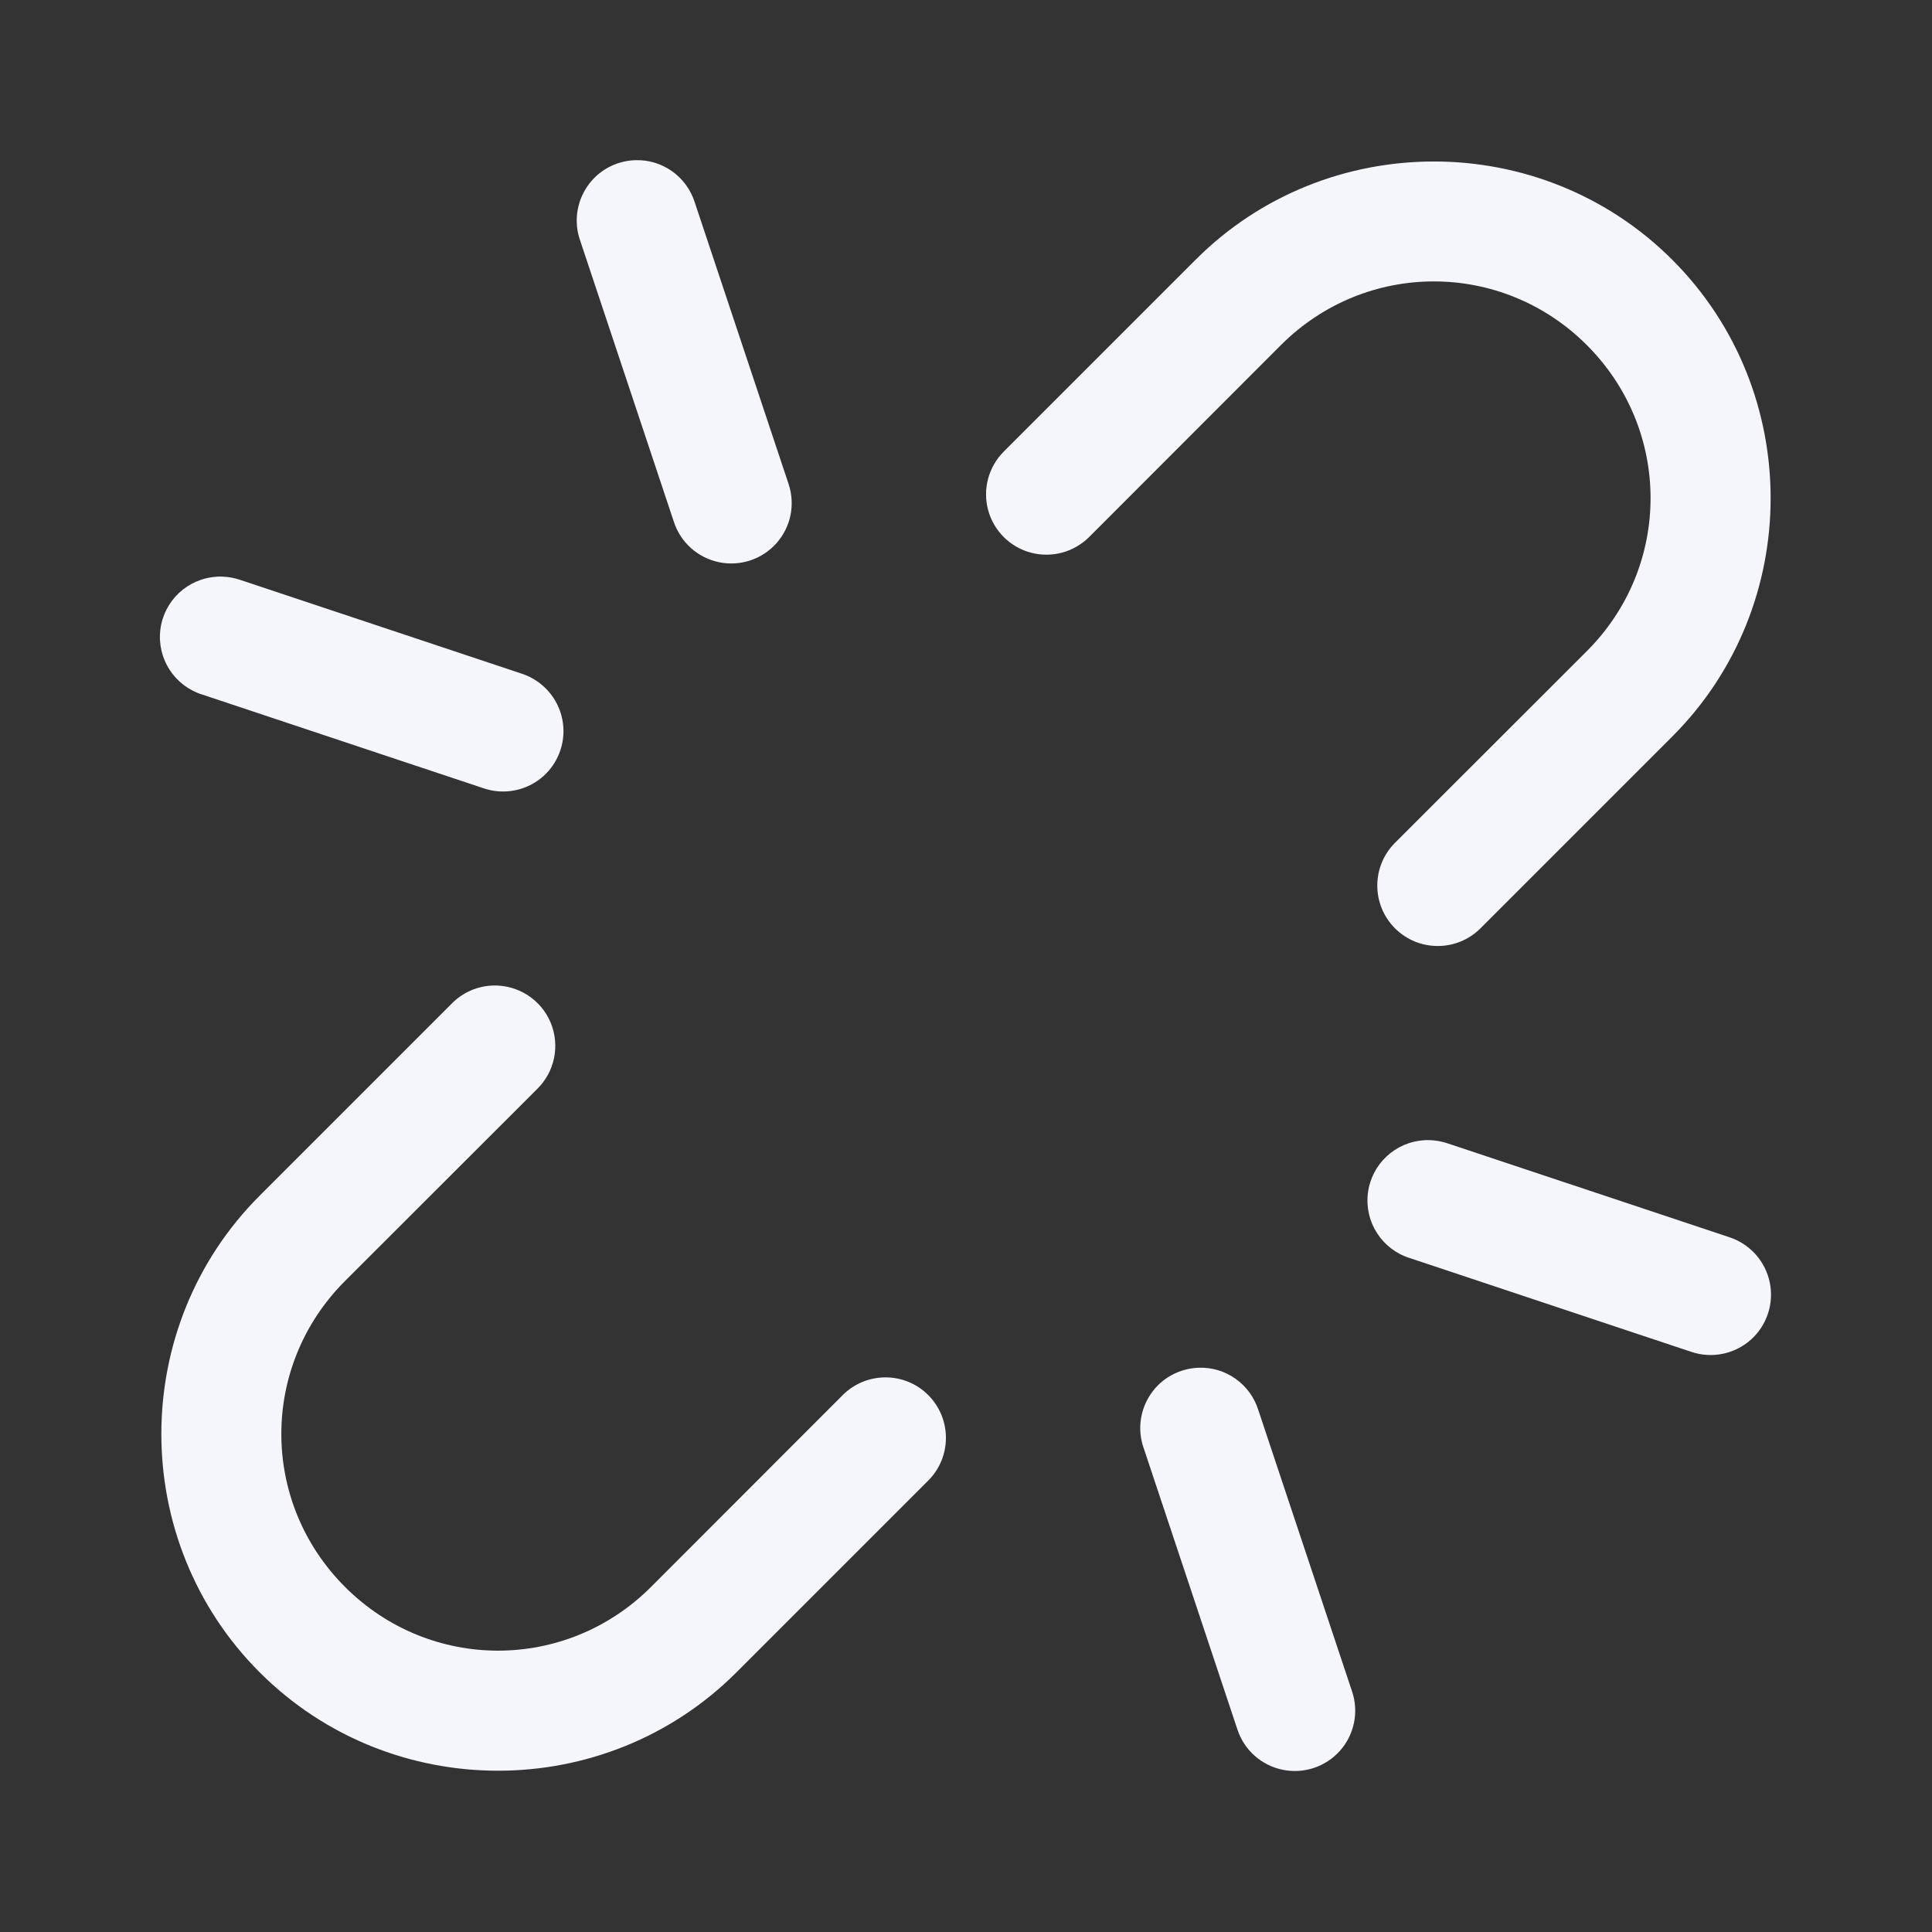<svg xmlns="http://www.w3.org/2000/svg" xmlns:xlink="http://www.w3.org/1999/xlink" viewBox="0,0,256,256" width="24px" height="24px" fill-rule="nonzero"><rect x="0" y="0" width="256" height="256" fill="#333333" stroke="none"/><g fill="#f4f6fc" fill-rule="nonzero" stroke="none" stroke-width="1" stroke-linecap="butt" stroke-linejoin="miter" stroke-miterlimit="10" stroke-dasharray="" stroke-dashoffset="0" font-family="none" font-weight="none" font-size="none" text-anchor="none" style="mix-blend-mode: normal"><g transform="scale(10.667,10.667)"><path d="M7.887,1.99c-0.238,0.009 -0.458,0.129 -0.592,0.326c-0.134,0.197 -0.168,0.445 -0.089,0.67l1.166,3.5c0.084,0.254 0.298,0.444 0.561,0.498c0.262,0.054 0.534,-0.036 0.712,-0.236c0.178,-0.2 0.236,-0.48 0.151,-0.735l-1.166,-3.5c-0.102,-0.321 -0.405,-0.536 -0.742,-0.523zM17.812,2.006c-1.073,0 -2.147,0.406 -2.961,1.221l-2.383,2.383c-0.189,0.19 -0.263,0.466 -0.194,0.725c0.07,0.259 0.272,0.461 0.531,0.53c0.259,0.069 0.535,-0.005 0.725,-0.195l2.381,-2.383c1.055,-1.055 2.746,-1.055 3.801,0c1.055,1.055 1.055,2.746 0,3.801l-2.383,2.381c-0.293,0.293 -0.294,0.768 -0.001,1.062c0.293,0.293 0.768,0.294 1.062,0.001l2.383,-2.383c1.629,-1.629 1.629,-4.293 0,-5.922c-0.814,-0.814 -1.888,-1.221 -2.961,-1.221zM2.693,7.164c-0.362,0.021 -0.657,0.298 -0.701,0.657c-0.044,0.36 0.175,0.699 0.521,0.807l3.5,1.166c0.254,0.084 0.534,0.027 0.735,-0.151c0.2,-0.178 0.29,-0.449 0.236,-0.712c-0.054,-0.262 -0.244,-0.476 -0.498,-0.561l-3.5,-1.166c-0.07,-0.024 -0.144,-0.038 -0.219,-0.041c-0.025,-0.001 -0.049,-0.001 -0.074,0zM6.125,12.242c-0.195,0.006 -0.38,0.087 -0.516,0.227l-2.383,2.383c-1.629,1.629 -1.629,4.293 0,5.922c1.629,1.629 4.293,1.629 5.922,0l2.383,-2.383c0.293,-0.293 0.292,-0.769 -0.001,-1.062c-0.293,-0.293 -0.769,-0.292 -1.062,0.001l-2.381,2.383c-1.055,1.055 -2.746,1.055 -3.801,0c-1.055,-1.055 -1.055,-2.746 0,-3.801l2.383,-2.381c0.223,-0.215 0.29,-0.546 0.17,-0.831c-0.121,-0.286 -0.405,-0.467 -0.715,-0.458zM17.693,14.164c-0.362,0.021 -0.657,0.298 -0.701,0.657c-0.044,0.36 0.175,0.699 0.521,0.807l3.5,1.166c0.254,0.084 0.534,0.027 0.735,-0.151c0.2,-0.178 0.29,-0.449 0.236,-0.712c-0.054,-0.262 -0.244,-0.476 -0.498,-0.561l-3.5,-1.166c-0.07,-0.024 -0.144,-0.038 -0.219,-0.041c-0.025,-0.001 -0.049,-0.001 -0.074,0zM14.887,16.99c-0.238,0.009 -0.458,0.129 -0.592,0.326c-0.134,0.197 -0.168,0.445 -0.089,0.67l1.166,3.5c0.084,0.254 0.298,0.444 0.561,0.498c0.262,0.054 0.534,-0.036 0.712,-0.236c0.178,-0.2 0.236,-0.48 0.151,-0.735l-1.166,-3.5c-0.102,-0.321 -0.405,-0.536 -0.742,-0.523z"></path></g></g></svg>